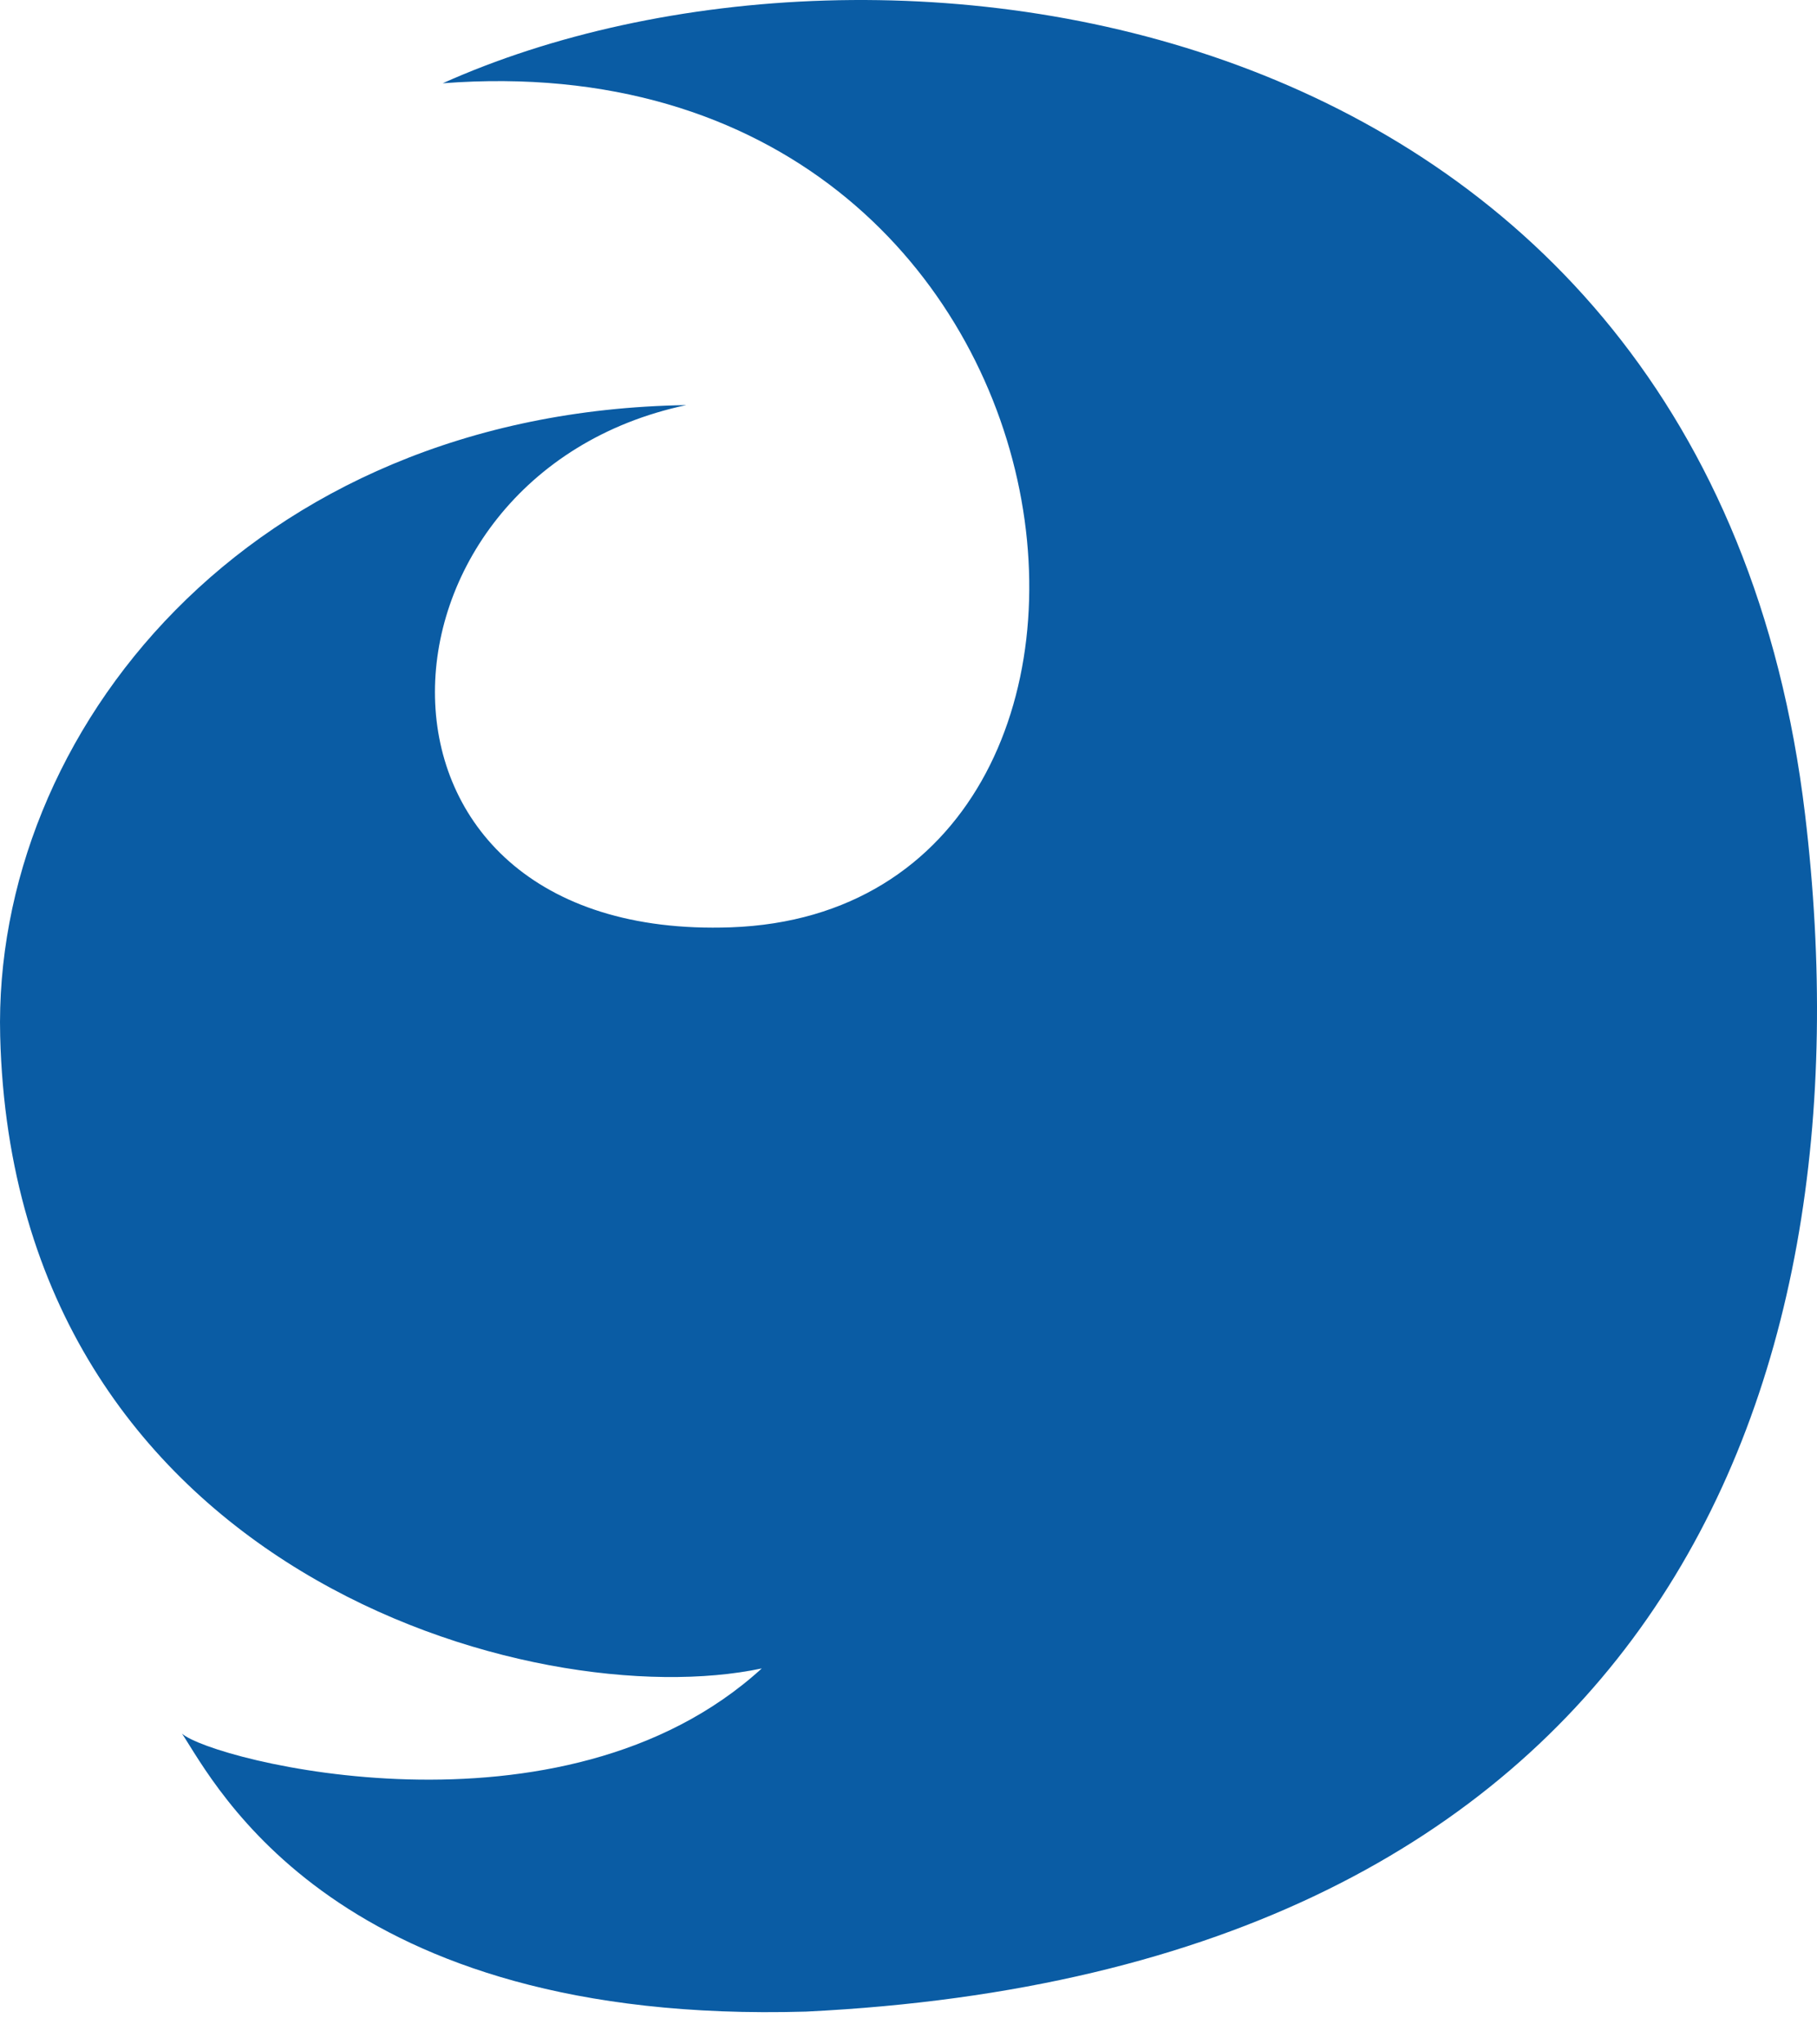 <svg width="40" height="45" viewBox="0 0 40 45" fill="none" xmlns="http://www.w3.org/2000/svg">
<g clip-path="url(#clip0_17_167)">
<path d="M9.746 1.833C19.338 -2.471 37.596 0.005 39.737 17.925C41.287 30.899 36.25 43.376 17.742 44.279C7.395 44.581 4.75 39.284 4.007 38.16C4.659 38.748 12.375 40.737 16.77 36.725C11.785 37.782 0.306 34.595 0.004 22.809C-0.167 16.159 5.441 9.068 15.108 8.917C7.815 10.459 7.323 20.724 16.09 20.412C26.591 20.038 24.52 0.703 9.746 1.833Z" fill="#0A5CA4"/>
</g>
<defs>
<clipPath id="clip0_17_167">
<rect width="40" height="44.291" fill="white"/>
</clipPath>
</defs>
</svg>

